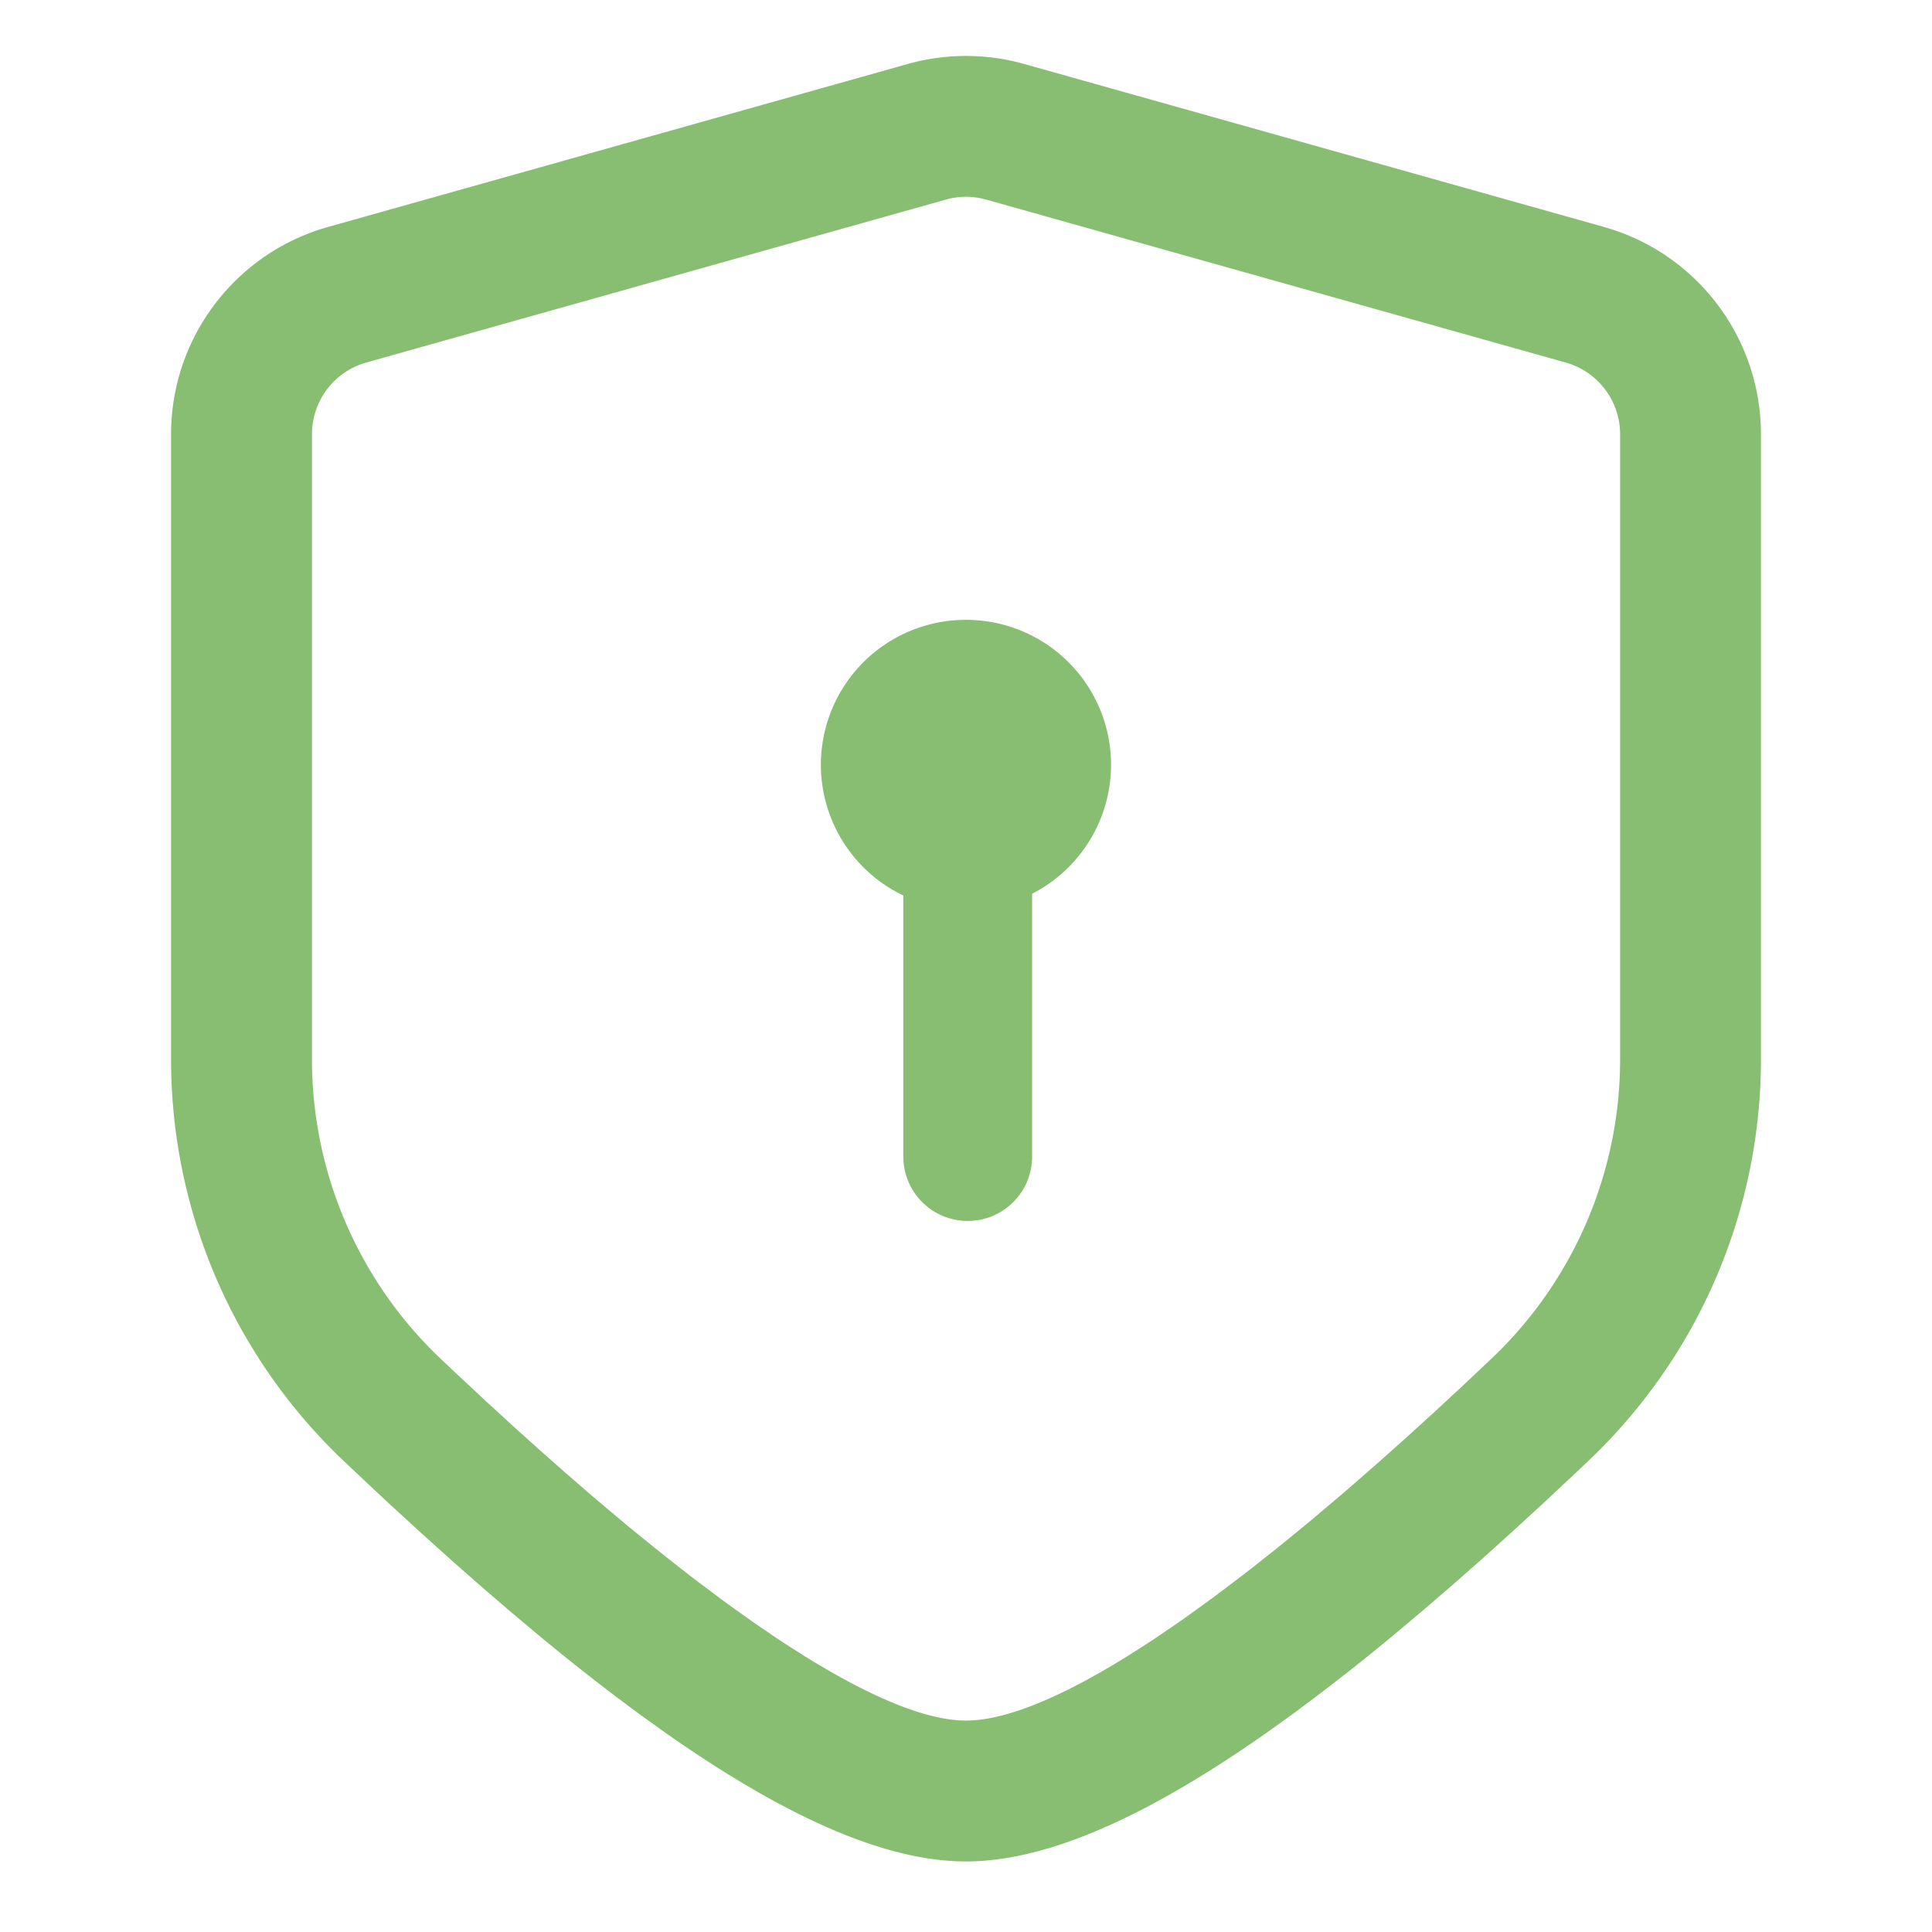 <?xml version="1.0" standalone="no"?><!DOCTYPE svg PUBLIC "-//W3C//DTD SVG 1.1//EN" "http://www.w3.org/Graphics/SVG/1.1/DTD/svg11.dtd"><svg t="1749522875266" class="icon" viewBox="0 0 1024 1024" version="1.1" xmlns="http://www.w3.org/2000/svg" p-id="5341" xmlns:xlink="http://www.w3.org/1999/xlink" width="200" height="200"><path d="M481.109 33.92a114.133 114.133 0 0 1 61.781 0l307.2 86.357a114.133 114.133 0 0 1 83.243 109.867v331.328a293.333 293.333 0 0 1-91.221 212.608l-8.384 7.936-16.512 15.424-16.149 14.827-15.787 14.208-15.445 13.611-15.104 13.013-14.763 12.416a1153.899 1153.899 0 0 1-55.637 43.563l-13.099 9.387c-64.64 45.397-117.12 68.139-159.232 68.139-42.112 0-94.592-22.741-159.232-68.139l-13.099-9.387a1153.899 1153.899 0 0 1-55.637-43.563l-14.763-12.416-15.104-13.013-15.445-13.611-15.787-14.208-16.149-14.827-8.213-7.637-16.683-15.723a293.333 293.333 0 0 1-91.221-212.608V230.144a114.133 114.133 0 0 1 83.243-109.867z m41.579 71.872a39.467 39.467 0 0 0-21.376 0L194.133 192.149a39.467 39.467 0 0 0-28.779 37.995v331.328a218.667 218.667 0 0 0 68.011 158.507l7.723 7.296 15.211 14.208 14.848 13.653 14.507 13.056 14.144 12.501 13.781 11.947 6.763 5.739 13.248 11.093 12.885 10.496 12.523 9.941c4.117 3.2 8.149 6.336 12.16 9.365l11.733 8.789 5.76 4.203 11.2 7.936 10.795 7.381c1.771 1.195 3.541 2.347 5.269 3.477l10.24 6.528c36.779 22.891 65.664 34.347 85.867 34.347 20.203 0 49.067-11.456 85.867-34.347l10.24-6.528c1.728-1.131 3.499-2.283 5.269-3.477l10.795-7.381c1.835-1.28 3.691-2.56 5.547-3.904l11.392-8.235 5.845-4.331 11.947-9.088 6.123-4.736 12.523-9.941 12.885-10.517 6.571-5.461 13.44-11.371c2.261-1.92 4.544-3.904 6.827-5.888l13.995-12.224 14.315-12.779 14.677-13.355 15.04-13.931 15.36-14.485a218.667 218.667 0 0 0 68.011-158.485V230.144a39.467 39.467 0 0 0-28.8-37.973zM512 328.533a76.8 76.8 0 0 1 35.051 145.173v139.115a34.133 34.133 0 0 1-68.139 3.115l-0.149-3.115v-138.197A76.8 76.8 0 0 1 512 328.533z" fill="#88be71" p-id="5342"></path></svg>